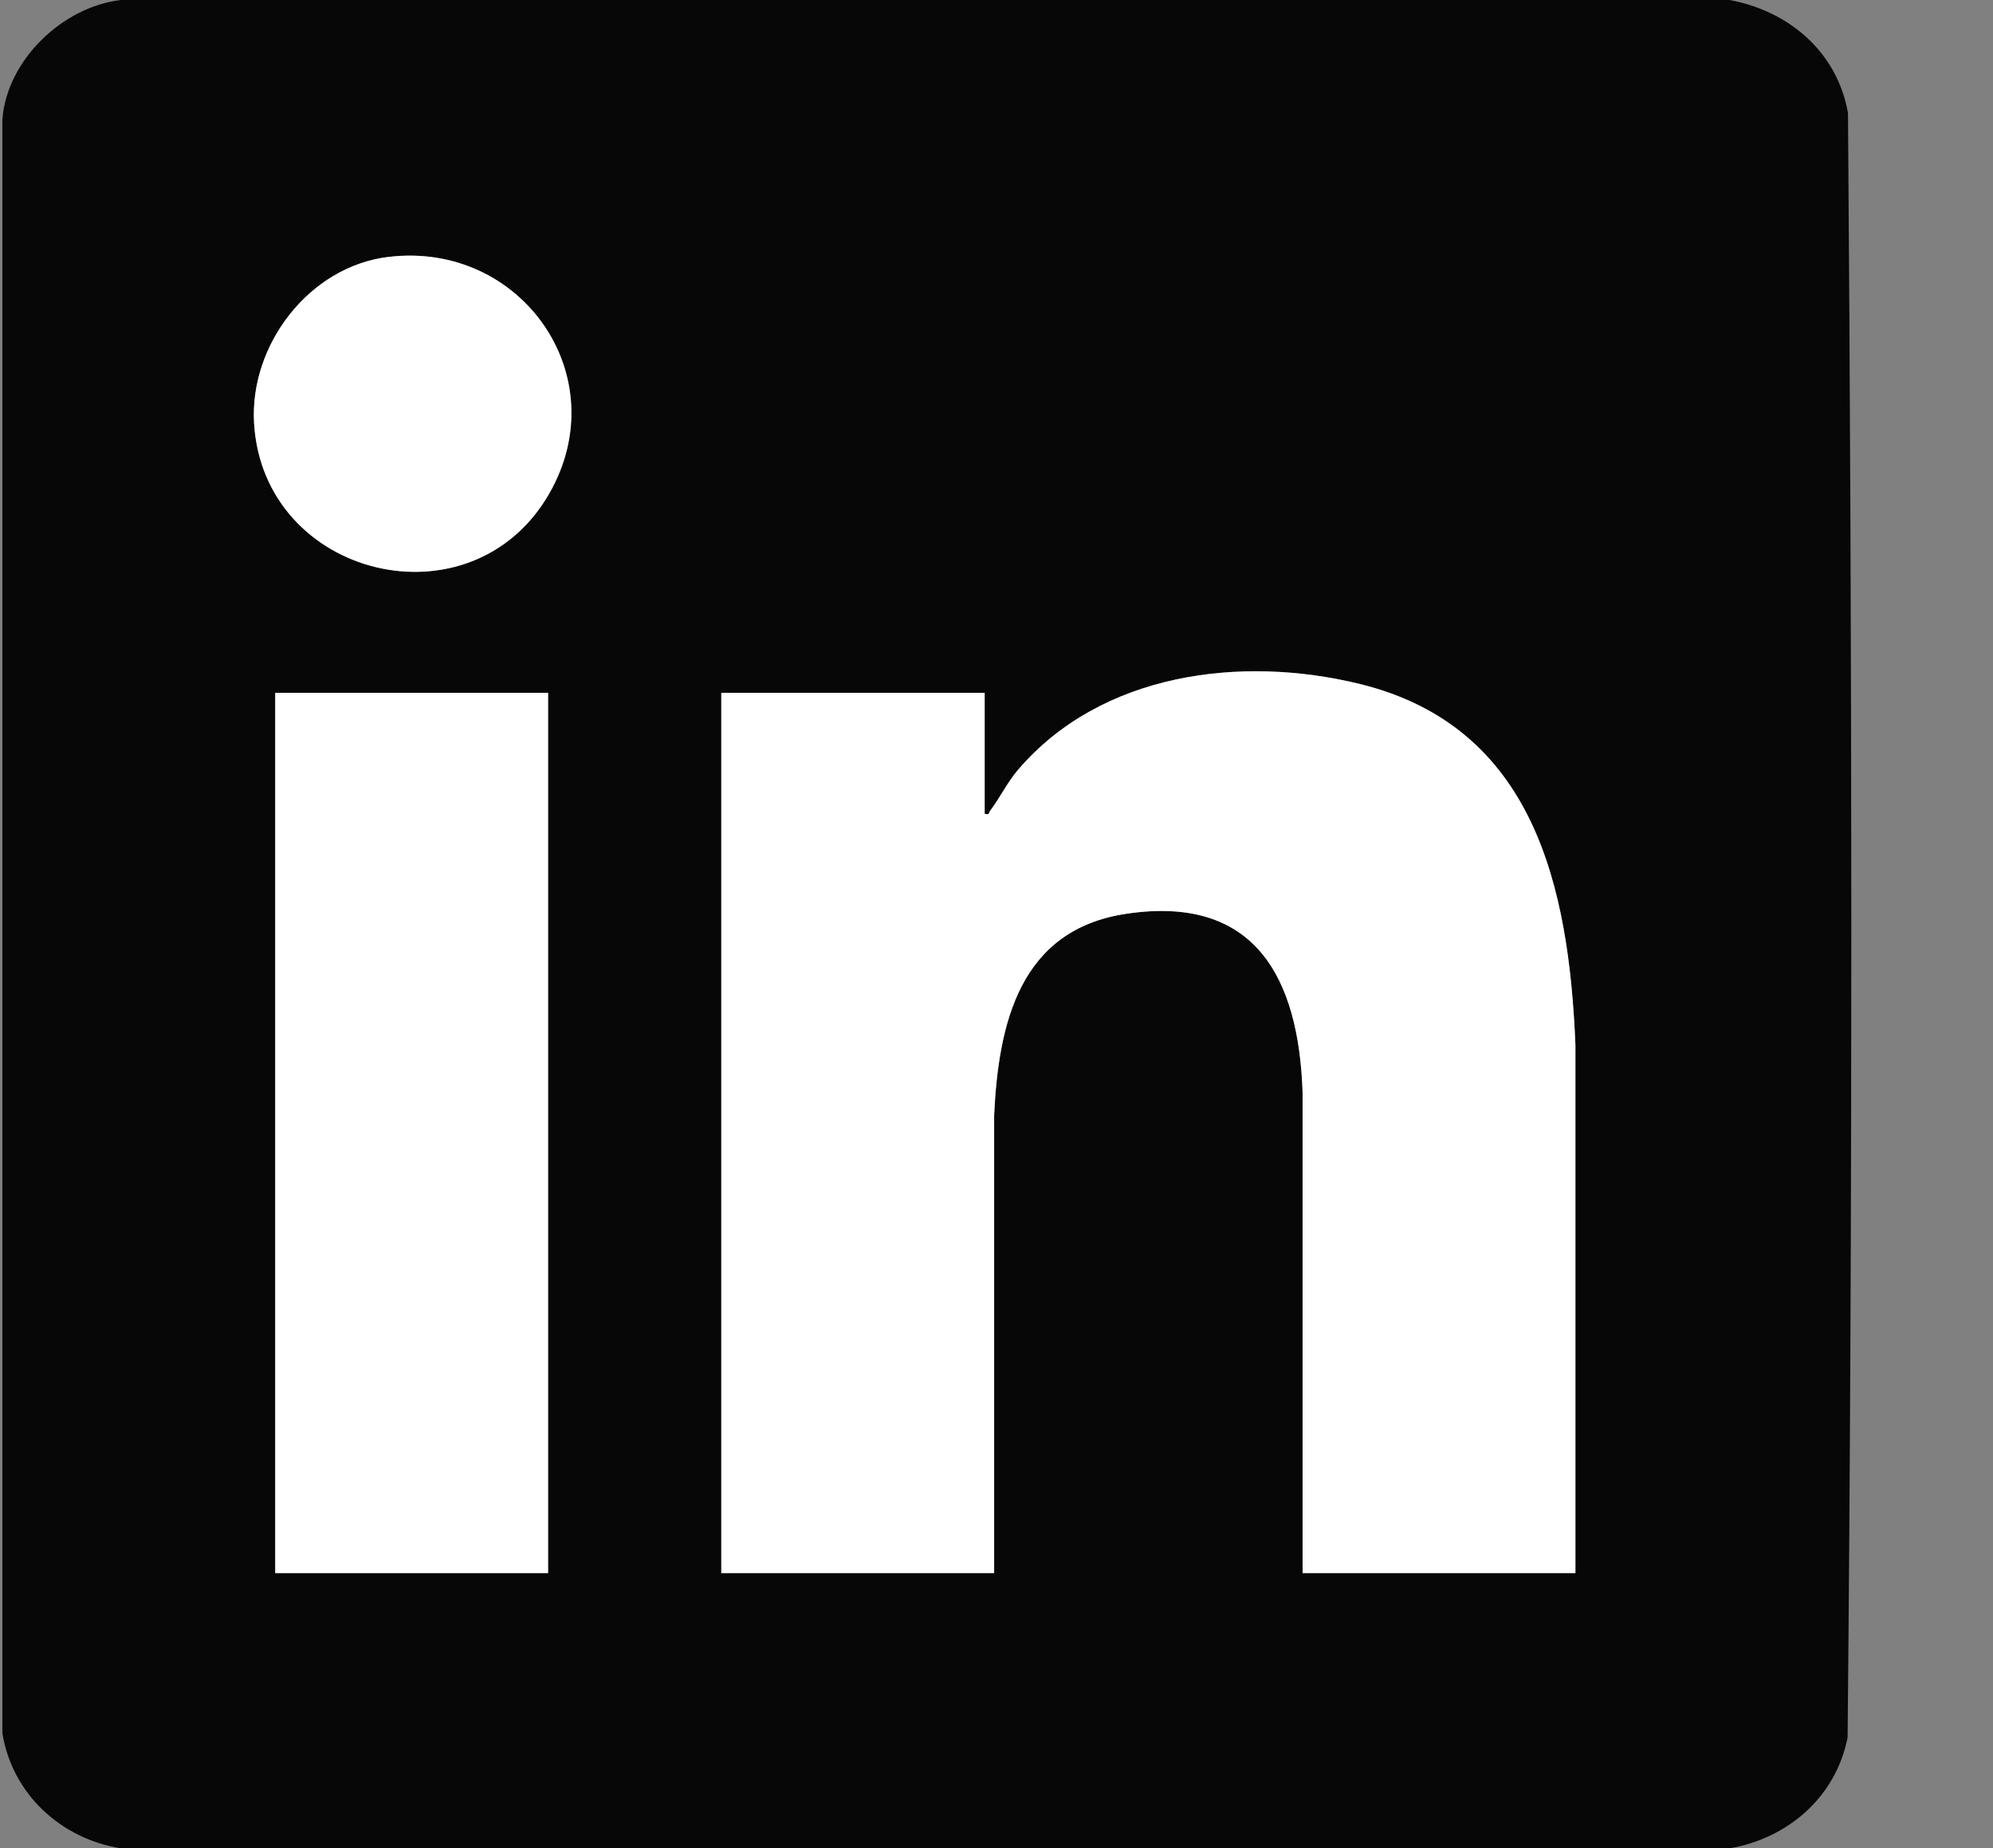 <svg xmlns="http://www.w3.org/2000/svg" id="Ebene_1" viewBox="0 0 210 194.75"><rect x="0" y="0" width="210" height="194.75" fill="#808080" stroke="none"/><defs><style>      .st0 {        fill: #070707;      }      .st1 {        fill: #fff;      }    </style></defs><path class="st0" d="M182.25,0c6.27,1.17,11.33,5.48,12.47,11.9.44,57.01.51,114.16-.04,171.16-1.22,6.25-6.26,10.63-12.44,11.69H12.75c-6.34-1.01-11.46-5.73-12.5-12.13V12.61C.7,6.35,6.6.7,12.75,0h169.5ZM40.94,27.07c-8.34,1-14.65,9.26-14.16,17.52.97,16.32,22.92,21.68,31.1,7.41,7.09-12.37-2.96-26.61-16.93-24.93ZM166,165.75v-55.64c-.68-16.67-4.34-33.53-22.7-38.04-12.55-3.08-27.3-1.18-36.04,9.06-1.15,1.34-1.93,3-2.93,4.3-.16.21,0,.45-.57.32v-12.75h-27.75v92.75h28.75v-48.14c.44-9.82,2.7-19.65,13.91-21.33,13.57-2.04,18.19,6.72,18.6,18.83v50.64s28.74,0,28.74,0ZM57.75,73h-28.75v92.75h28.75v-92.75Z"></path><path class="st1" d="M166,165.75h-28.75v-50.64c-.4-12.11-5.02-20.87-18.59-18.83-11.21,1.68-13.47,11.51-13.92,21.33v48.14s-28.74,0-28.74,0v-92.75h27.75v12.75c.58.14.41-.11.57-.32,1.01-1.3,1.79-2.96,2.93-4.3,8.75-10.24,23.5-12.14,36.04-9.06,18.36,4.51,22.02,21.37,22.71,38.04v55.64Z"></path><rect class="st1" x="29" y="73" width="28.75" height="92.75"></rect><path class="st1" d="M40.94,27.07c13.97-1.68,24.03,12.56,16.93,24.93-8.18,14.26-30.13,8.91-31.1-7.41-.49-8.26,5.82-16.52,14.16-17.52Z"></path></svg>